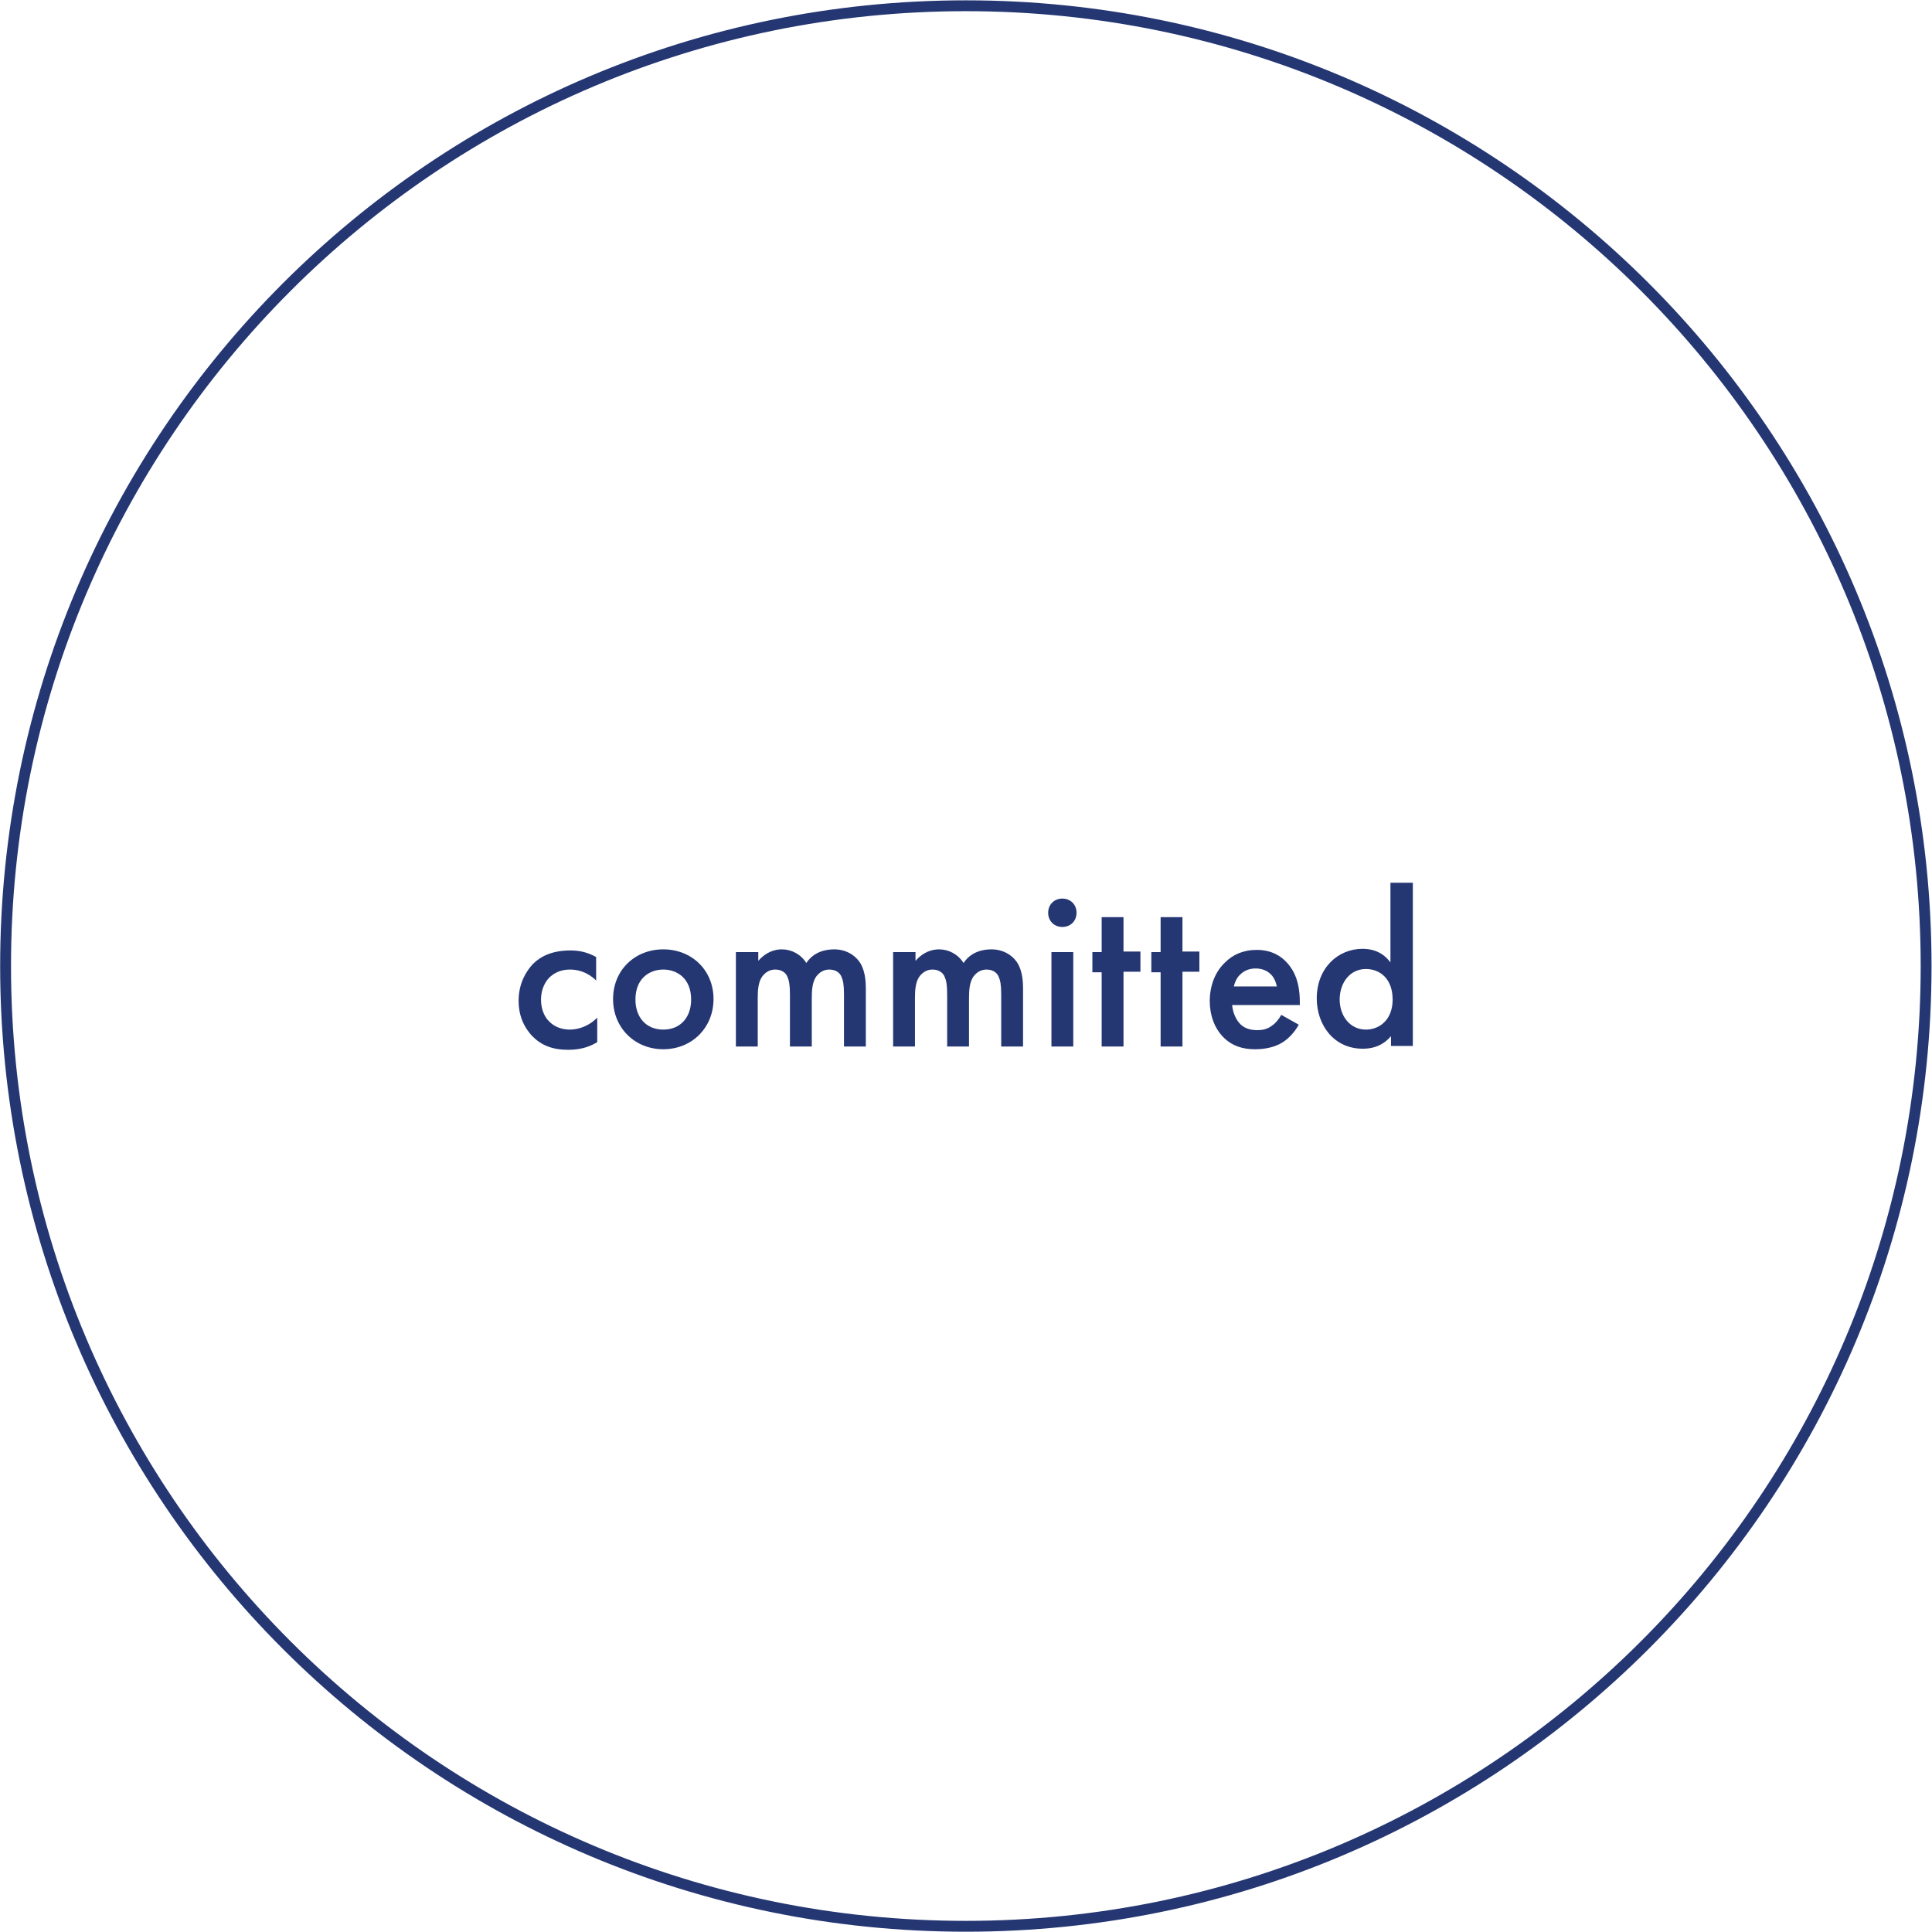 <?xml version="1.0" encoding="utf-8"?>
<!-- Generator: Adobe Illustrator 25.2.1, SVG Export Plug-In . SVG Version: 6.00 Build 0)  -->
<svg version="1.1" id="Ebene_1" xmlns="http://www.w3.org/2000/svg" xmlns:xlink="http://www.w3.org/1999/xlink" x="0px" y="0px"
	 viewBox="0 0 353.9 353.9" style="enable-background:new 0 0 353.9 353.9;" xml:space="preserve">
<style type="text/css">
	.st0{fill:none;stroke:#253773;stroke-width:1.989;}
	.st1{fill:#253773;}
</style>
<g id="Gruppe_327" transform="translate(0.23 187.424)">
	<g>
		<g id="Gruppe_326" transform="translate(-0.23 -187.424)">
			<g id="Gruppe_325" transform="translate(19.822 15.854)">
				<path id="Pfad_495" class="st0" d="M157.1,337c97.2,0,175.9-78.8,175.9-175.9c0-97.2-78.8-175.9-175.9-175.9
					C59.9-14.8-18.8,64-18.8,161.1C-18.8,258.3,59.9,337,157.1,337L157.1,337z"/>
			</g>
		</g>
	</g>
</g>
<g>
	<path class="st1" d="M109.3,179.7c-1.8-1.8-3.7-2.1-4.9-2.1c-1.9,0-3.1,0.8-3.8,1.5c-0.7,0.7-1.5,2.1-1.5,4c0,2,0.8,3.4,1.6,4.1
		c0.9,0.9,2.2,1.4,3.7,1.4c1.6,0,3.6-0.7,5-2.2v4.5c-1,0.6-2.6,1.4-5.3,1.4c-2.9,0-4.9-0.8-6.6-2.5c-1.2-1.3-2.5-3.3-2.5-6.5
		c0-3.2,1.4-5.4,2.6-6.7c1.4-1.4,3.5-2.5,6.9-2.5c1.3,0,2.9,0.2,4.7,1.2V179.7z"/>
	<path class="st1" d="M130.7,183c0,5.3-4,9.2-9.2,9.2s-9.2-3.9-9.2-9.2c0-5.3,4-9.1,9.2-9.1S130.7,177.7,130.7,183z M126.6,183.1
		c0-3.9-2.6-5.5-5.1-5.5s-5.1,1.6-5.1,5.5c0,3.3,2,5.5,5.1,5.5S126.6,186.4,126.6,183.1z"/>
	<path class="st1" d="M134.9,174.4h4v1.6c1.4-1.6,3-2.1,4.3-2.1c1.8,0,3.5,0.9,4.5,2.5c1.4-2.1,3.6-2.5,5.1-2.5c2.1,0,3.9,1,4.9,2.7
		c0.3,0.6,0.9,1.8,0.9,4.4v10.7h-4v-9.5c0-1.9-0.2-2.7-0.4-3.1c-0.2-0.7-0.9-1.5-2.3-1.5c-1,0-1.8,0.5-2.4,1.3
		c-0.7,1-0.8,2.5-0.8,3.9v8.9h-4v-9.5c0-1.9-0.2-2.7-0.4-3.1c-0.2-0.7-0.9-1.5-2.3-1.5c-1,0-1.8,0.5-2.4,1.3c-0.7,1-0.8,2.5-0.8,3.9
		v8.9h-4V174.4z"/>
	<path class="st1" d="M163.7,174.4h4v1.6c1.4-1.6,3-2.1,4.3-2.1c1.8,0,3.5,0.9,4.5,2.5c1.4-2.1,3.6-2.5,5.1-2.5c2.1,0,3.9,1,4.9,2.7
		c0.3,0.6,0.9,1.8,0.9,4.4v10.7h-4v-9.5c0-1.9-0.2-2.7-0.4-3.1c-0.2-0.7-0.9-1.5-2.3-1.5c-1,0-1.8,0.5-2.4,1.3
		c-0.7,1-0.8,2.5-0.8,3.9v8.9h-4v-9.5c0-1.9-0.2-2.7-0.4-3.1c-0.2-0.7-0.9-1.5-2.3-1.5c-1,0-1.8,0.5-2.4,1.3c-0.7,1-0.8,2.5-0.8,3.9
		v8.9h-4V174.4z"/>
	<path class="st1" d="M194.6,164.6c1.5,0,2.6,1.1,2.6,2.6c0,1.5-1.1,2.6-2.6,2.6c-1.5,0-2.6-1.1-2.6-2.6
		C192,165.7,193.1,164.6,194.6,164.6z M196.6,174.4v17.3h-4v-17.3H196.6z"/>
	<path class="st1" d="M205.8,178.1v13.6h-4v-13.6h-1.7v-3.7h1.7V168h4v6.3h3.1v3.7H205.8z"/>
	<path class="st1" d="M216.6,178.1v13.6h-4v-13.6h-1.7v-3.7h1.7V168h4v6.3h3.1v3.7H216.6z"/>
	<path class="st1" d="M237.9,187.7c-0.7,1.3-1.8,2.5-2.9,3.2c-1.4,0.9-3.2,1.3-5.1,1.3c-2.3,0-4.2-0.6-5.8-2.2s-2.5-4-2.5-6.6
		c0-2.7,0.9-5.3,2.8-7.1c1.4-1.4,3.3-2.3,5.8-2.3c2.8,0,4.5,1.2,5.5,2.3c2.2,2.3,2.4,5.5,2.4,7.3v0.5h-12.4c0.1,1.2,0.6,2.6,1.5,3.5
		c0.9,0.9,2.1,1.1,3.1,1.1c1.1,0,1.9-0.2,2.8-0.9c0.7-0.5,1.2-1.2,1.6-1.9L237.9,187.7z M233.9,180.7c-0.2-0.9-0.6-1.8-1.2-2.3
		c-0.5-0.5-1.4-1-2.7-1c-1.4,0-2.3,0.6-2.8,1.1c-0.6,0.5-1,1.4-1.2,2.2H233.9z"/>
	<path class="st1" d="M254.8,161.7h4v29.9h-4v-1.8c-1.8,2.1-3.9,2.3-5.2,2.3c-5.3,0-8.4-4.4-8.4-9.2c0-5.6,3.9-9.1,8.4-9.1
		c1.3,0,3.5,0.3,5.1,2.5V161.7z M245.4,183.1c0,3,1.9,5.5,4.8,5.5c2.5,0,4.9-1.8,4.9-5.5c0-3.8-2.3-5.6-4.9-5.6
		C247.3,177.5,245.4,180,245.4,183.1z"/>
</g>
</svg>
